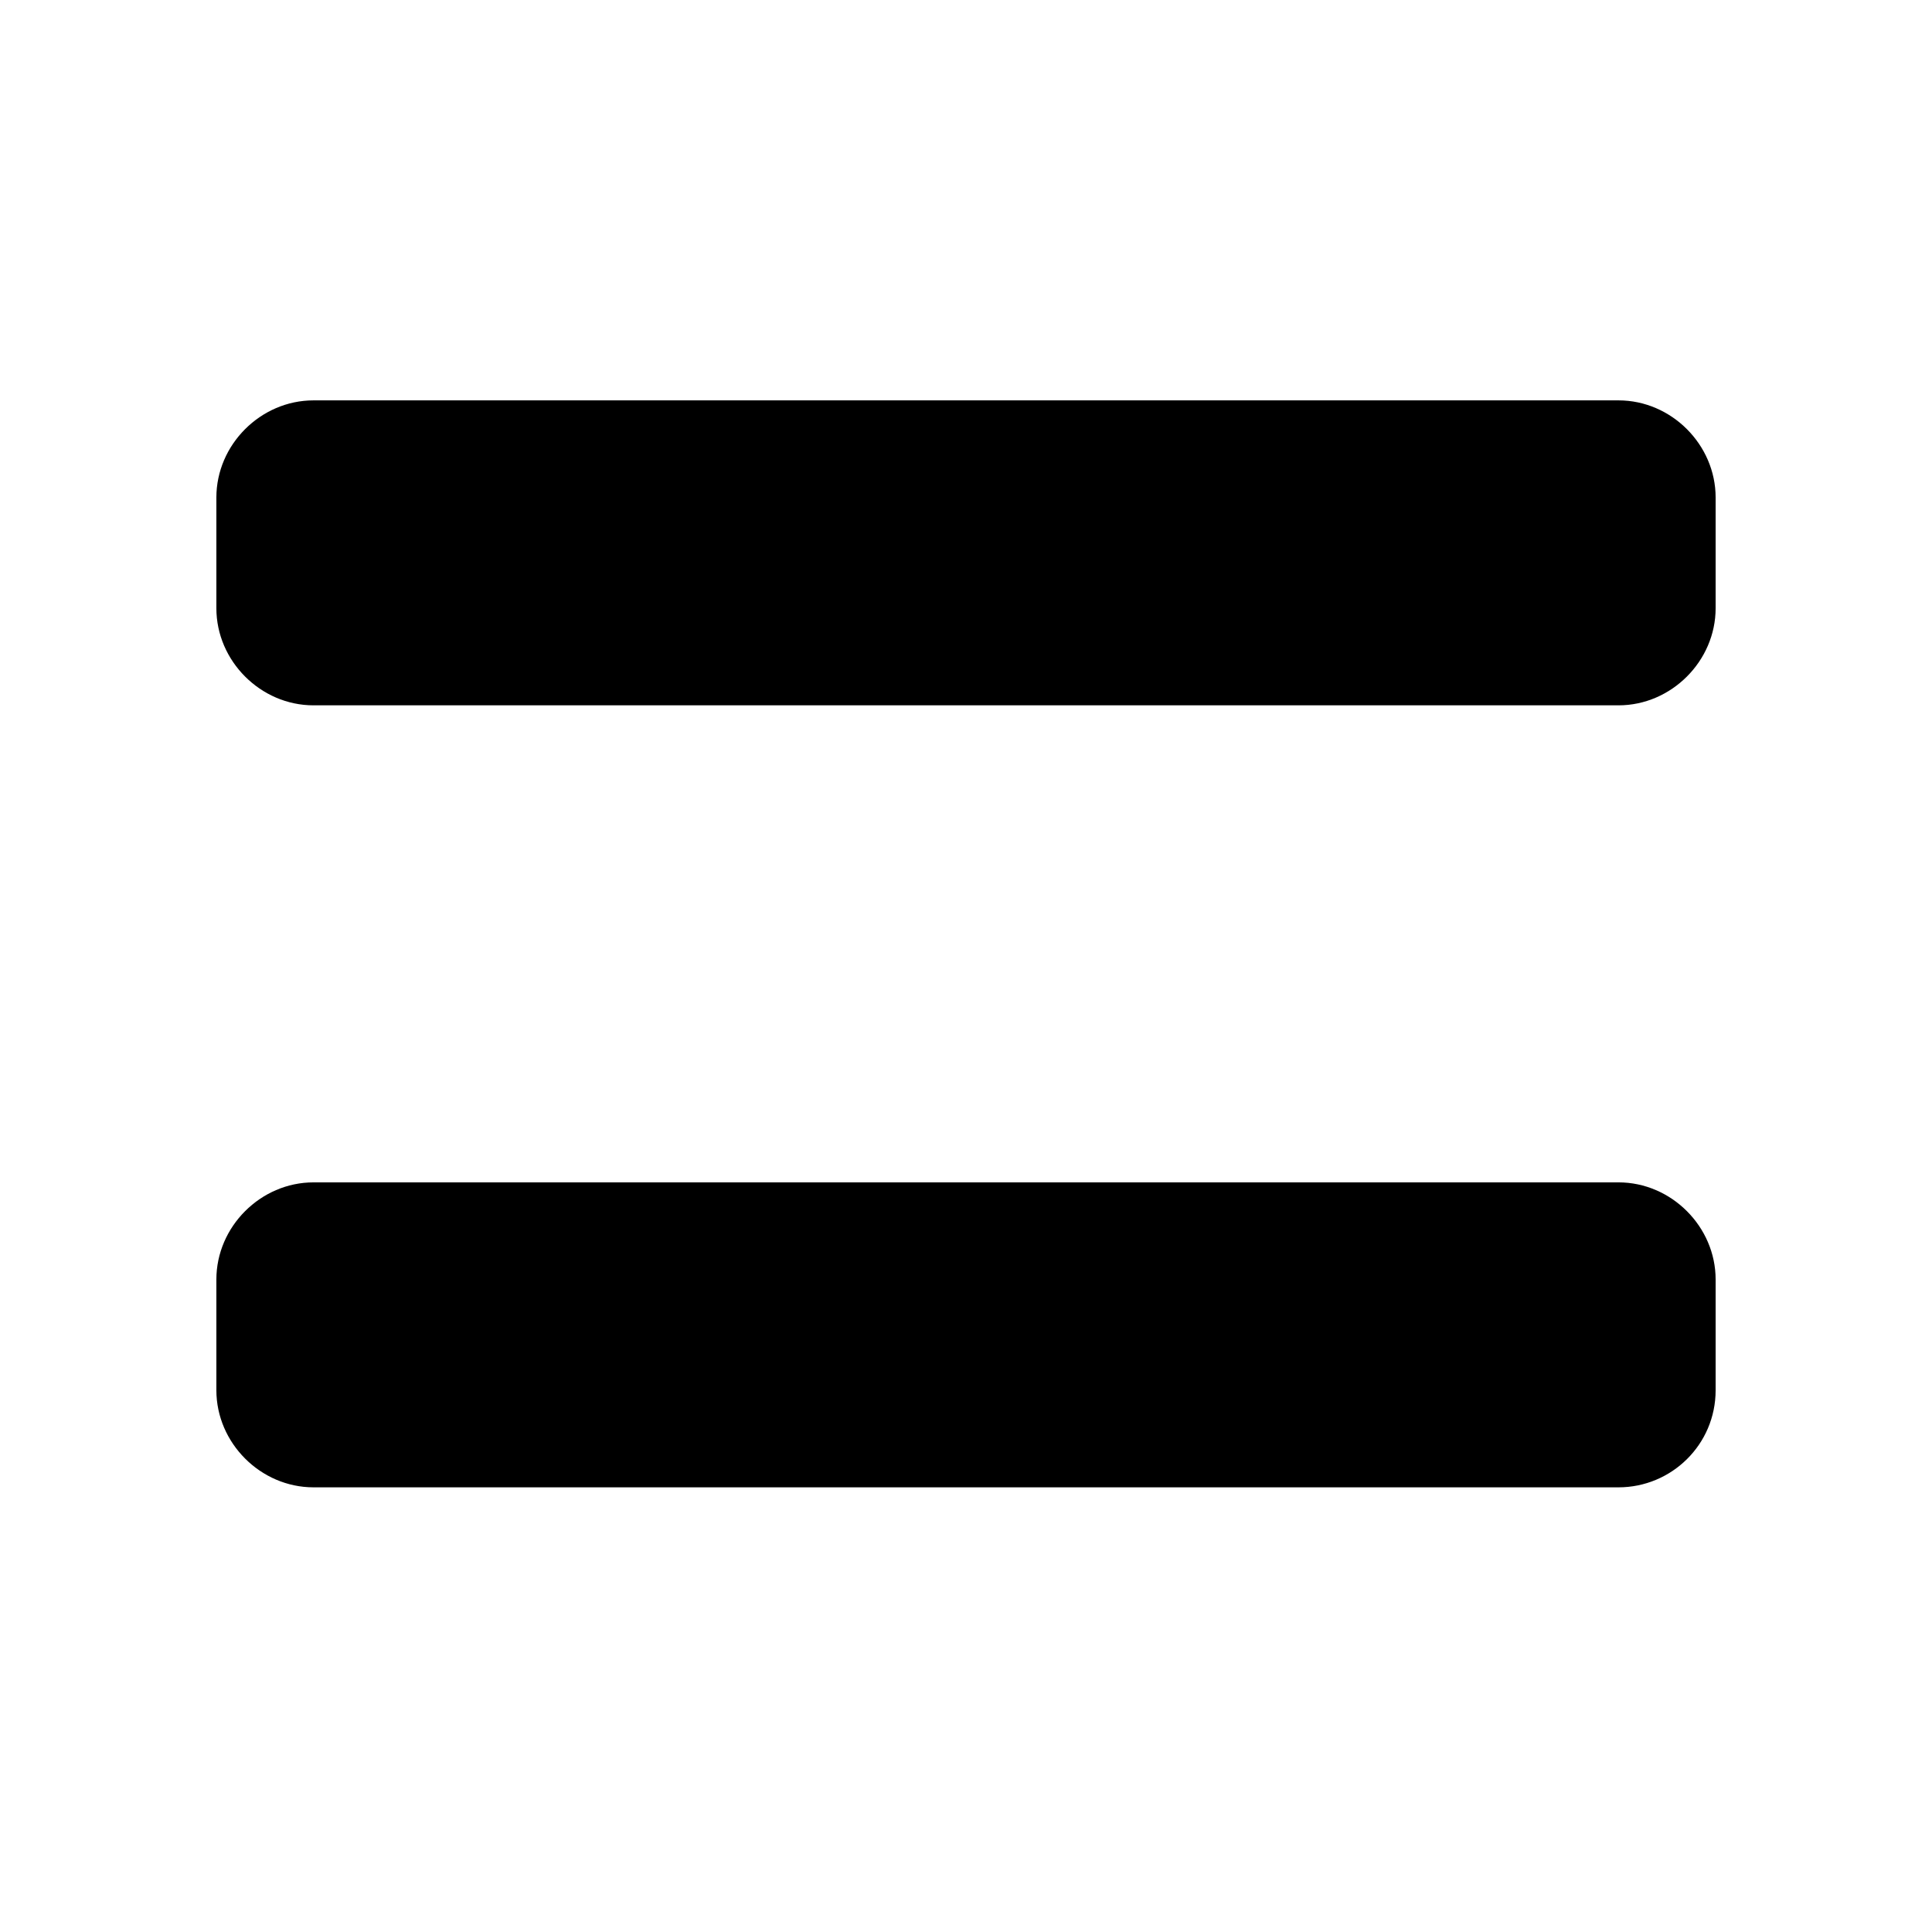 <?xml version="1.0" encoding="utf-8"?>
<!-- Generator: Adobe Illustrator 26.5.0, SVG Export Plug-In . SVG Version: 6.00 Build 0)  -->
<svg version="1.1" id="圖層_1" xmlns="http://www.w3.org/2000/svg" xmlns:xlink="http://www.w3.org/1999/xlink" x="0px" y="0px"
	 viewBox="0 0 113.4 113.4" style="enable-background:new 0 0 113.4 113.4;" xml:space="preserve">
<path d="M95,41.4H18.4c-3.1,0-5.7-2.6-5.7-5.7v-6.5c0-3.1,2.6-5.7,5.7-5.7H95c3.1,0,5.7,2.6,5.7,5.7v6.5
	C100.7,38.8,98.1,41.4,95,41.4z"/>
<path d="M95,87.3H18.4c-3.1,0-5.7-2.6-5.7-5.7v-6.5c0-3.1,2.6-5.7,5.7-5.7H95c3.1,0,5.7,2.6,5.7,5.7v6.5
	C100.7,84.8,98.1,87.3,95,87.3z"/>
</svg>
